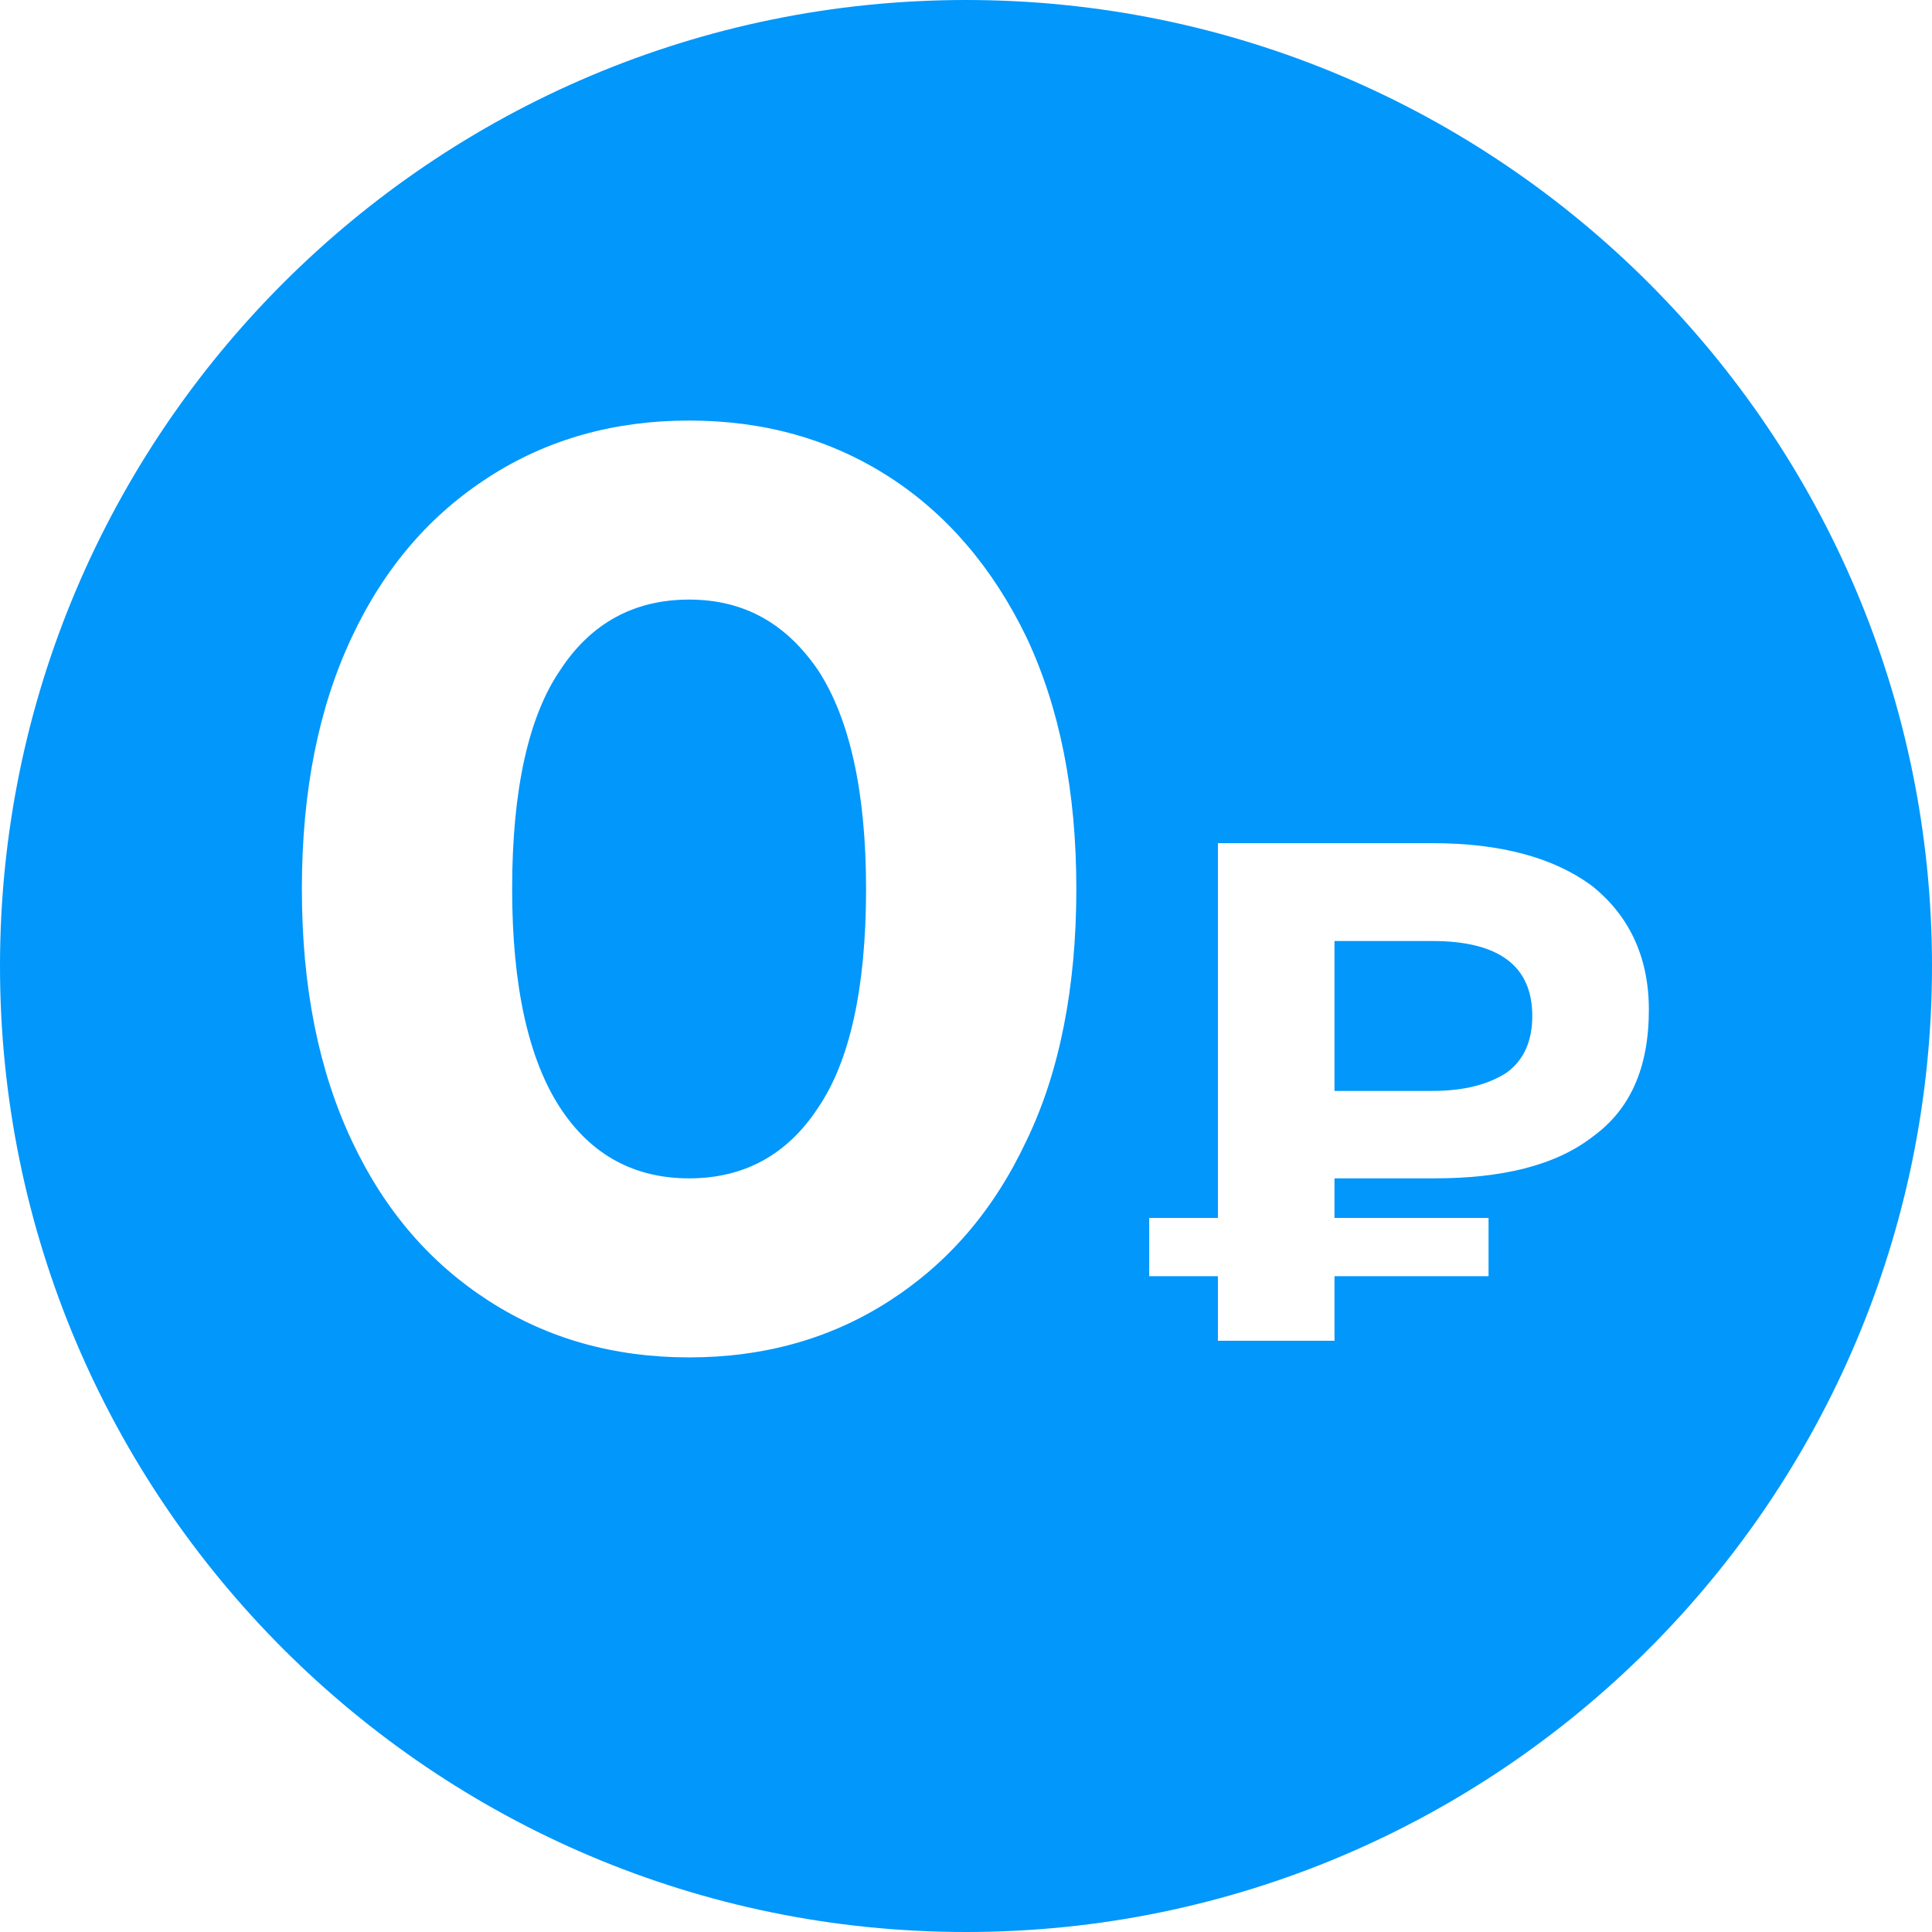 <?xml version="1.0" encoding="utf-8"?>
<!-- Generator: Adobe Illustrator 23.0.0, SVG Export Plug-In . SVG Version: 6.00 Build 0)  -->
<svg version="1.1" xmlns="http://www.w3.org/2000/svg" xmlns:xlink="http://www.w3.org/1999/xlink" x="0px" y="0px"
	 viewBox="0 0 92.8 92.8" style="enable-background:new 0 0 92.8 92.8;" xml:space="preserve" fill="#0197fb">
<g id="Слой_2">
</g>
<g id="Слой_1">
	<path d="M39.3,32.2c1.5,2.3,2.3,5.8,2.3,10.5c0,4.8-0.8,8.3-2.3,10.5c-1.5,2.3-3.6,3.4-6.2,3.4c-2.6,0-4.7-1.1-6.2-3.4
		c-1.5-2.3-2.3-5.8-2.3-10.5c0-4.8,0.8-8.3,2.3-10.5c1.5-2.3,3.6-3.4,6.2-3.4C35.8,28.8,37.8,30,39.3,32.2z"/>
	<path d="M46.4,0C20.8,0,0,20.8,0,46.4C0,72,20.8,92.8,46.4,92.8S92.8,72,92.8,46.4C92.8,20.8,72,0,46.4,0z M49.3,54.8
		c-1.6,3.4-3.8,5.9-6.6,7.7c-2.8,1.8-6,2.7-9.6,2.7c-3.6,0-6.8-0.9-9.6-2.7c-2.8-1.8-5-4.3-6.6-7.7c-1.6-3.4-2.4-7.4-2.4-12.1
		s0.8-8.7,2.4-12.1c1.6-3.4,3.8-5.9,6.6-7.7c2.8-1.8,6-2.7,9.6-2.7c3.6,0,6.8,0.9,9.6,2.7c2.8,1.8,5,4.4,6.6,7.7
		c1.6,3.4,2.4,7.4,2.4,12.1S50.9,51.5,49.3,54.8z M76.5,54.6c-1.8,1.4-4.4,2-7.6,2h-4.8v1.9h7.4v2.8h-7.4v3.1h-5.6v-3.1h-3.3v-2.8
		h3.3v-18h10.3c3.3,0,5.8,0.7,7.6,2c1.8,1.4,2.8,3.4,2.8,6C79.2,51.3,78.3,53.3,76.5,54.6z M72.4,46.1c-0.8-0.6-2-0.9-3.6-0.9h-4.7
		v7.2h4.7c1.5,0,2.7-0.3,3.6-0.9c0.8-0.6,1.2-1.5,1.2-2.7C73.6,47.6,73.2,46.7,72.4,46.1z"/>
</g>
</svg>
